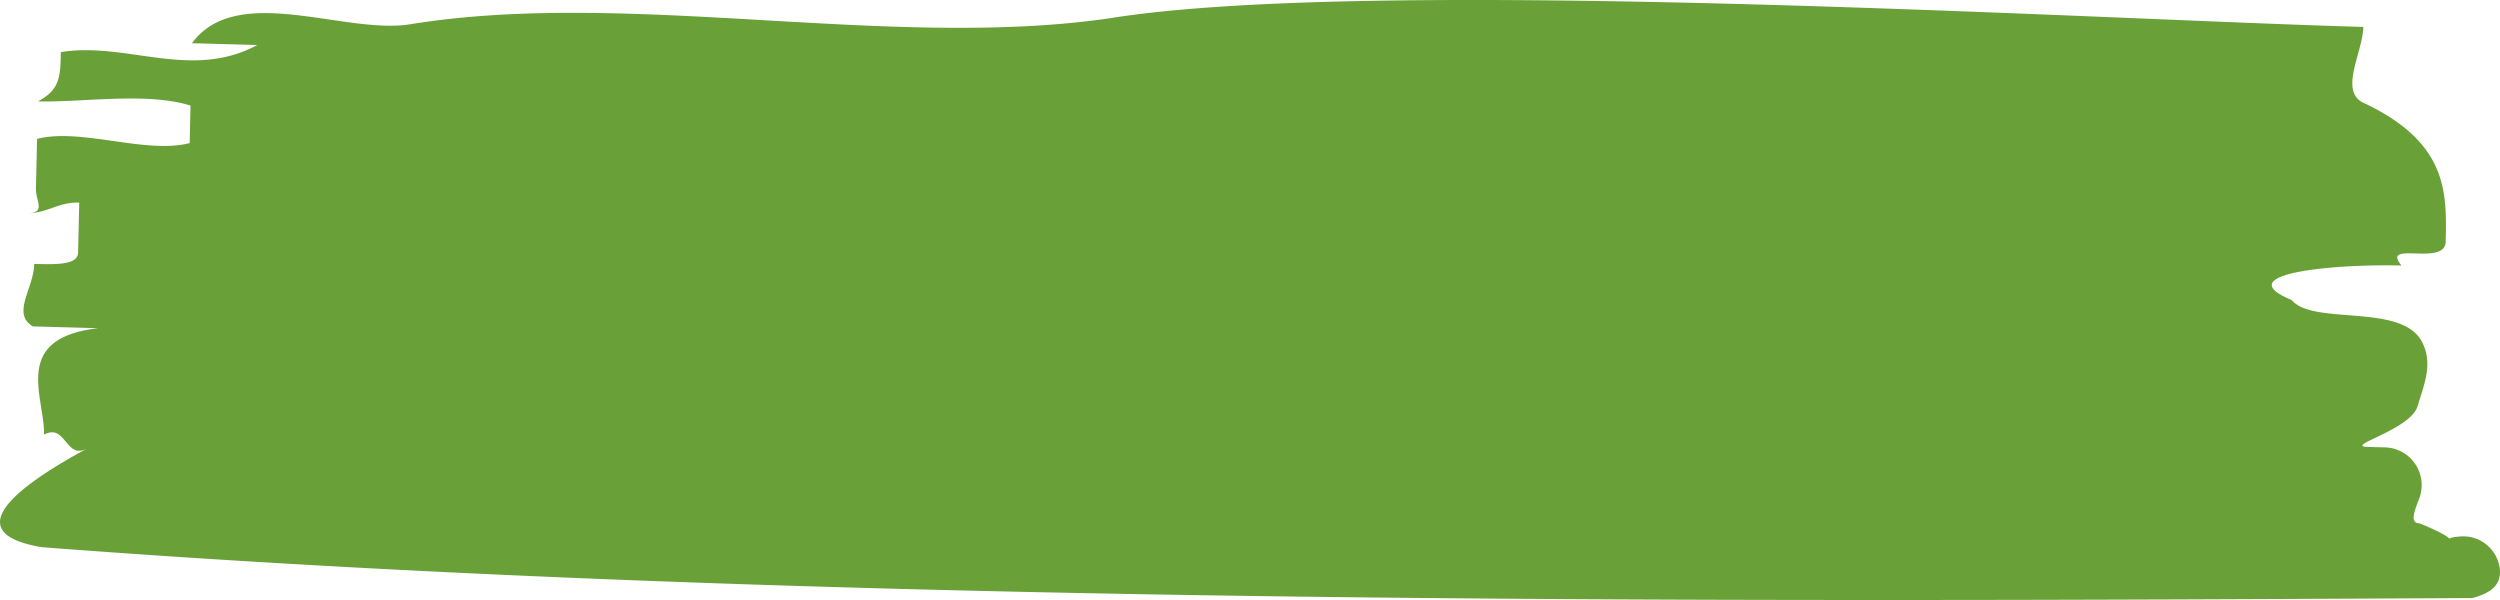 <svg xmlns="http://www.w3.org/2000/svg" width="200" height="48" viewBox="0 0 200 48">
  <path data-name="Path 9473" d="M32.834,1.939C50.18-.887,71.175,3.995,88.679,1.477c21.013-3.424,79.462.1,100.386.677-.045,2-1.856,4.95-.136,6,6.906,3.19,6.815,7.191,6.725,11.19-.046,2-5.231-.144-3.534,1.9-5.23-.144-13.977.616-8.786,2.758,1.7,2.049,8.718.24,10.391,3.287.97,1.762.192,3.476-.315,5.2-.559,1.9-5.954,3.209-3.989,3.263l1.4.039a3.018,3.018,0,0,1,2.714,4.092c-.424,1.114-.761,1.967.048,1.99,4.115,1.7,1.115,1.224,3.183,1.05A2.939,2.939,0,0,1,200,45.778c-.02.875-.472,1.613-2.226,2.066-61.076.318-133.5.611-194.456-4.072-6.951-1.19-1.629-5.045,3.67-7.9-1.765.953-1.7-2.048-3.466-1.1.068-3-2.665-7.707,4.334-8.516l-5.232-.144c-1.721-1.047.068-3,.114-5,1.745.048,3.487.1,3.51-.906s.068-3,.091-4c-1.742-.048-2.566.9-4.308.85,1.742.048.821-.947.843-1.945s.068-3,.091-4c3.511-.9,8.7,1.242,12.208.336l.068-3c-3.467-1.1-8.719-.24-12.208-.336C4.8,7.169,4.824,6.17,4.869,4.169c5.253-.856,10.416,2.289,15.714-.568l-5.229-.144c3.6-4.9,12.225-.662,17.48-1.518" transform="translate(0)" fill="#69a138"/>
</svg>
